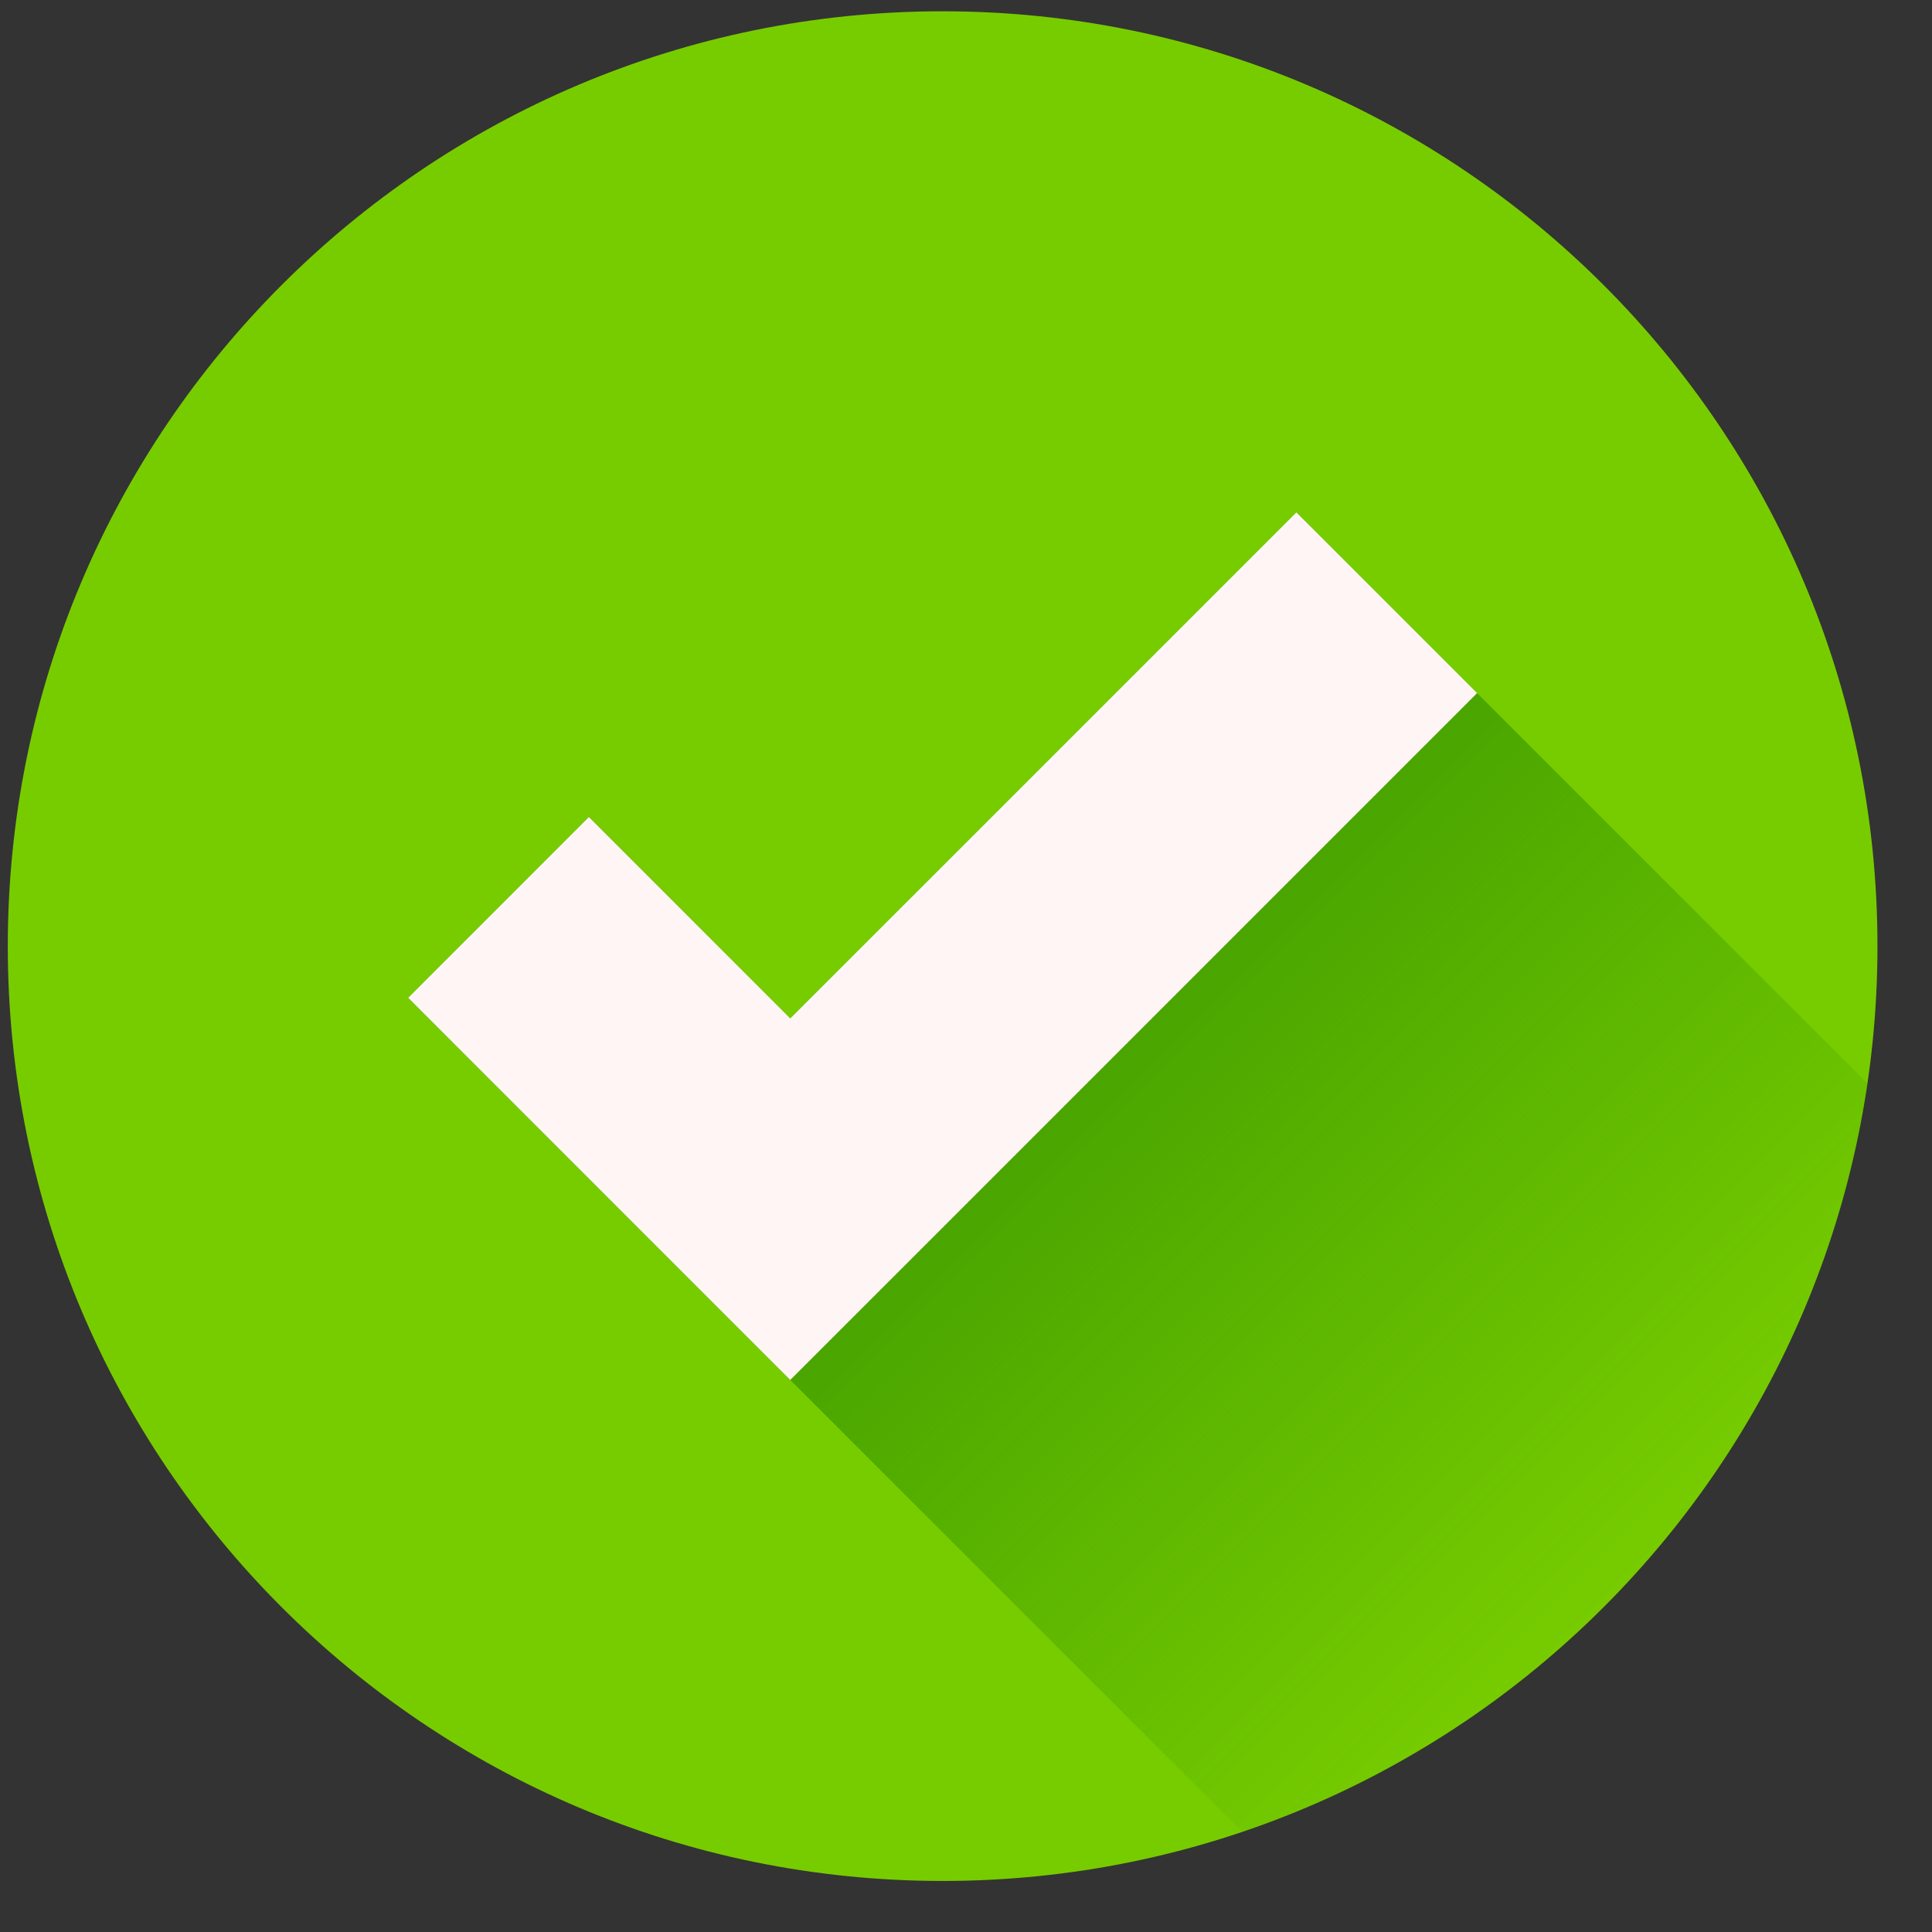 <?xml version="1.0" encoding="UTF-8"?>
<svg xmlns="http://www.w3.org/2000/svg" width="31" height="31" viewBox="0 0 31 31" fill="none">
  <rect x="0" y="0" width="31" height="31" fill="#333333" stroke="none"/>
  <g clip-path="url(#clip0_77_343)">
    <path d="M15.125 30.181C23.409 30.181 30.125 23.465 30.125 15.181C30.125 6.897 23.409 0.181 15.125 0.181C6.841 0.181 0.125 6.897 0.125 15.181C0.125 23.465 6.841 30.181 15.125 30.181Z" fill="#77CC00"></path>
    <path d="M29.964 17.384C29.137 23.009 25.187 27.617 19.933 29.396L6.549 16.01L9.449 13.109L12.68 16.341L20.801 8.221L29.964 17.384Z" fill="url(#paint0_linear_77_343)"></path>
    <path d="M23.701 11.121L15.581 19.242L15.125 19.698L12.68 22.142L9.78 19.242L6.549 16.01L9.449 13.109L12.68 16.341L15.125 13.897L20.801 8.221L23.701 11.121Z" fill="#FFF5F5"></path>
  </g>
  <defs>
    <linearGradient id="paint0_linear_77_343" x1="12.059" y1="10.499" x2="26.539" y2="24.98" gradientUnits="userSpaceOnUse">
      <stop stop-color="#288900"></stop>
      <stop offset="1" stop-color="#288900" stop-opacity="0"></stop>
    </linearGradient>
    <clipPath id="clip0_77_343">
      <rect width="30" height="30" fill="white" transform="translate(0.125 0.181)"></rect>
    </clipPath>
  </defs>
</svg>
